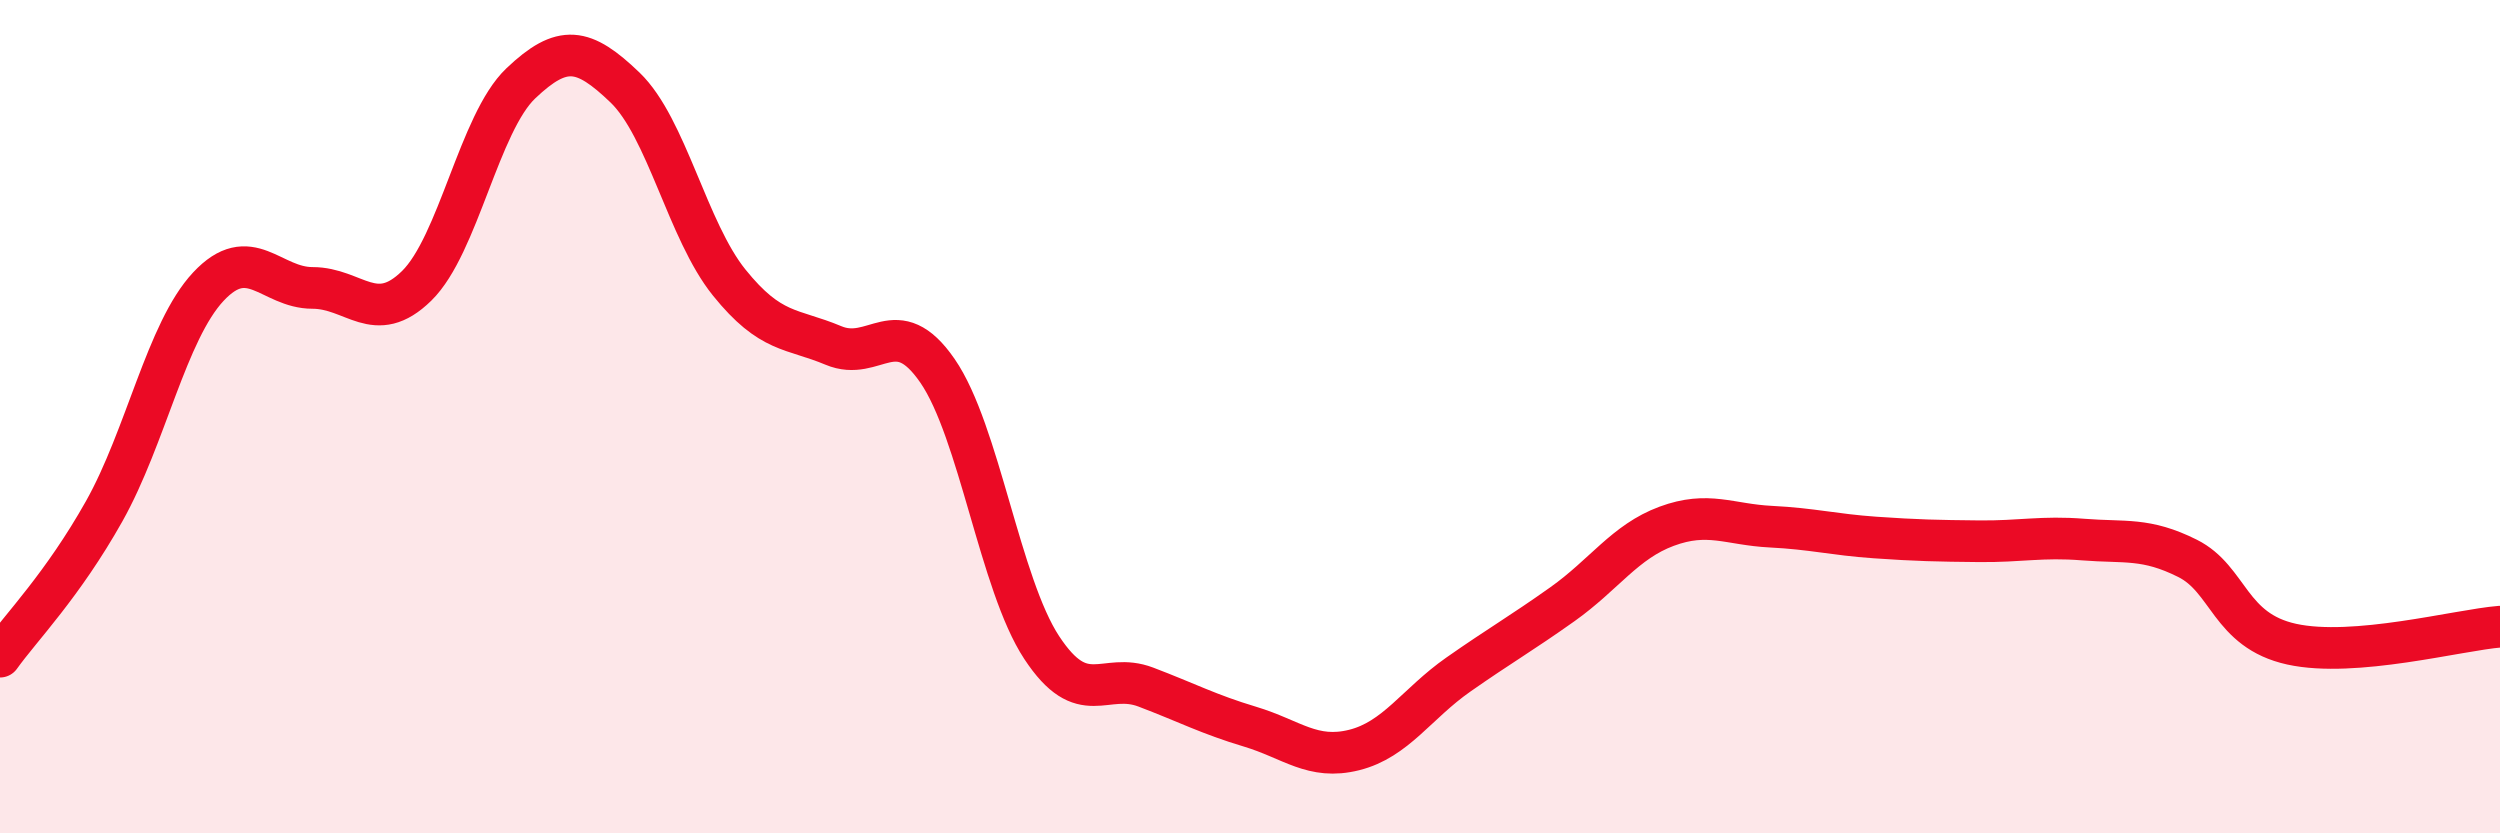 
    <svg width="60" height="20" viewBox="0 0 60 20" xmlns="http://www.w3.org/2000/svg">
      <path
        d="M 0,15.76 C 0.5,15.06 1.5,14.05 2.5,12.27 C 3.5,10.49 4,7.95 5,6.88 C 6,5.81 6.5,6.91 7.5,6.91 C 8.5,6.91 9,7.84 10,6.86 C 11,5.88 11.5,2.95 12.5,2 C 13.5,1.05 14,1.14 15,2.1 C 16,3.06 16.5,5.54 17.5,6.78 C 18.5,8.02 19,7.87 20,8.29 C 21,8.71 21.5,7.45 22.5,8.9 C 23.5,10.35 24,14.02 25,15.54 C 26,17.06 26.5,16.11 27.5,16.49 C 28.5,16.87 29,17.14 30,17.44 C 31,17.74 31.5,18.25 32.5,18 C 33.5,17.75 34,16.89 35,16.19 C 36,15.49 36.5,15.21 37.5,14.5 C 38.5,13.79 39,13 40,12.63 C 41,12.26 41.5,12.59 42.5,12.64 C 43.5,12.69 44,12.83 45,12.9 C 46,12.97 46.5,12.98 47.5,12.99 C 48.5,13 49,12.87 50,12.95 C 51,13.03 51.5,12.9 52.5,13.4 C 53.5,13.9 53.5,15.13 55,15.46 C 56.5,15.79 59,15.12 60,15.04L60 20L0 20Z"
        fill="#EB0A25"
        opacity="0.1"
        stroke-linecap="round"
        stroke-linejoin="round"
      />
      <path
        d="M 0,15.76 C 0.5,15.06 1.5,14.05 2.5,12.27 C 3.5,10.49 4,7.95 5,6.88 C 6,5.81 6.5,6.91 7.5,6.91 C 8.5,6.91 9,7.84 10,6.86 C 11,5.88 11.5,2.95 12.5,2 C 13.5,1.05 14,1.14 15,2.1 C 16,3.06 16.5,5.54 17.5,6.78 C 18.5,8.02 19,7.87 20,8.29 C 21,8.71 21.5,7.45 22.5,8.9 C 23.5,10.35 24,14.02 25,15.54 C 26,17.06 26.5,16.11 27.5,16.49 C 28.5,16.87 29,17.14 30,17.44 C 31,17.74 31.5,18.25 32.5,18 C 33.5,17.75 34,16.89 35,16.19 C 36,15.49 36.5,15.21 37.5,14.5 C 38.5,13.79 39,13 40,12.63 C 41,12.26 41.5,12.59 42.5,12.64 C 43.5,12.69 44,12.83 45,12.9 C 46,12.97 46.5,12.98 47.5,12.99 C 48.5,13 49,12.87 50,12.95 C 51,13.03 51.5,12.9 52.5,13.4 C 53.5,13.9 53.5,15.13 55,15.46 C 56.5,15.79 59,15.12 60,15.04"
        stroke="#EB0A25"
        stroke-width="1"
        fill="none"
        stroke-linecap="round"
        stroke-linejoin="round"
      />
    </svg>
  